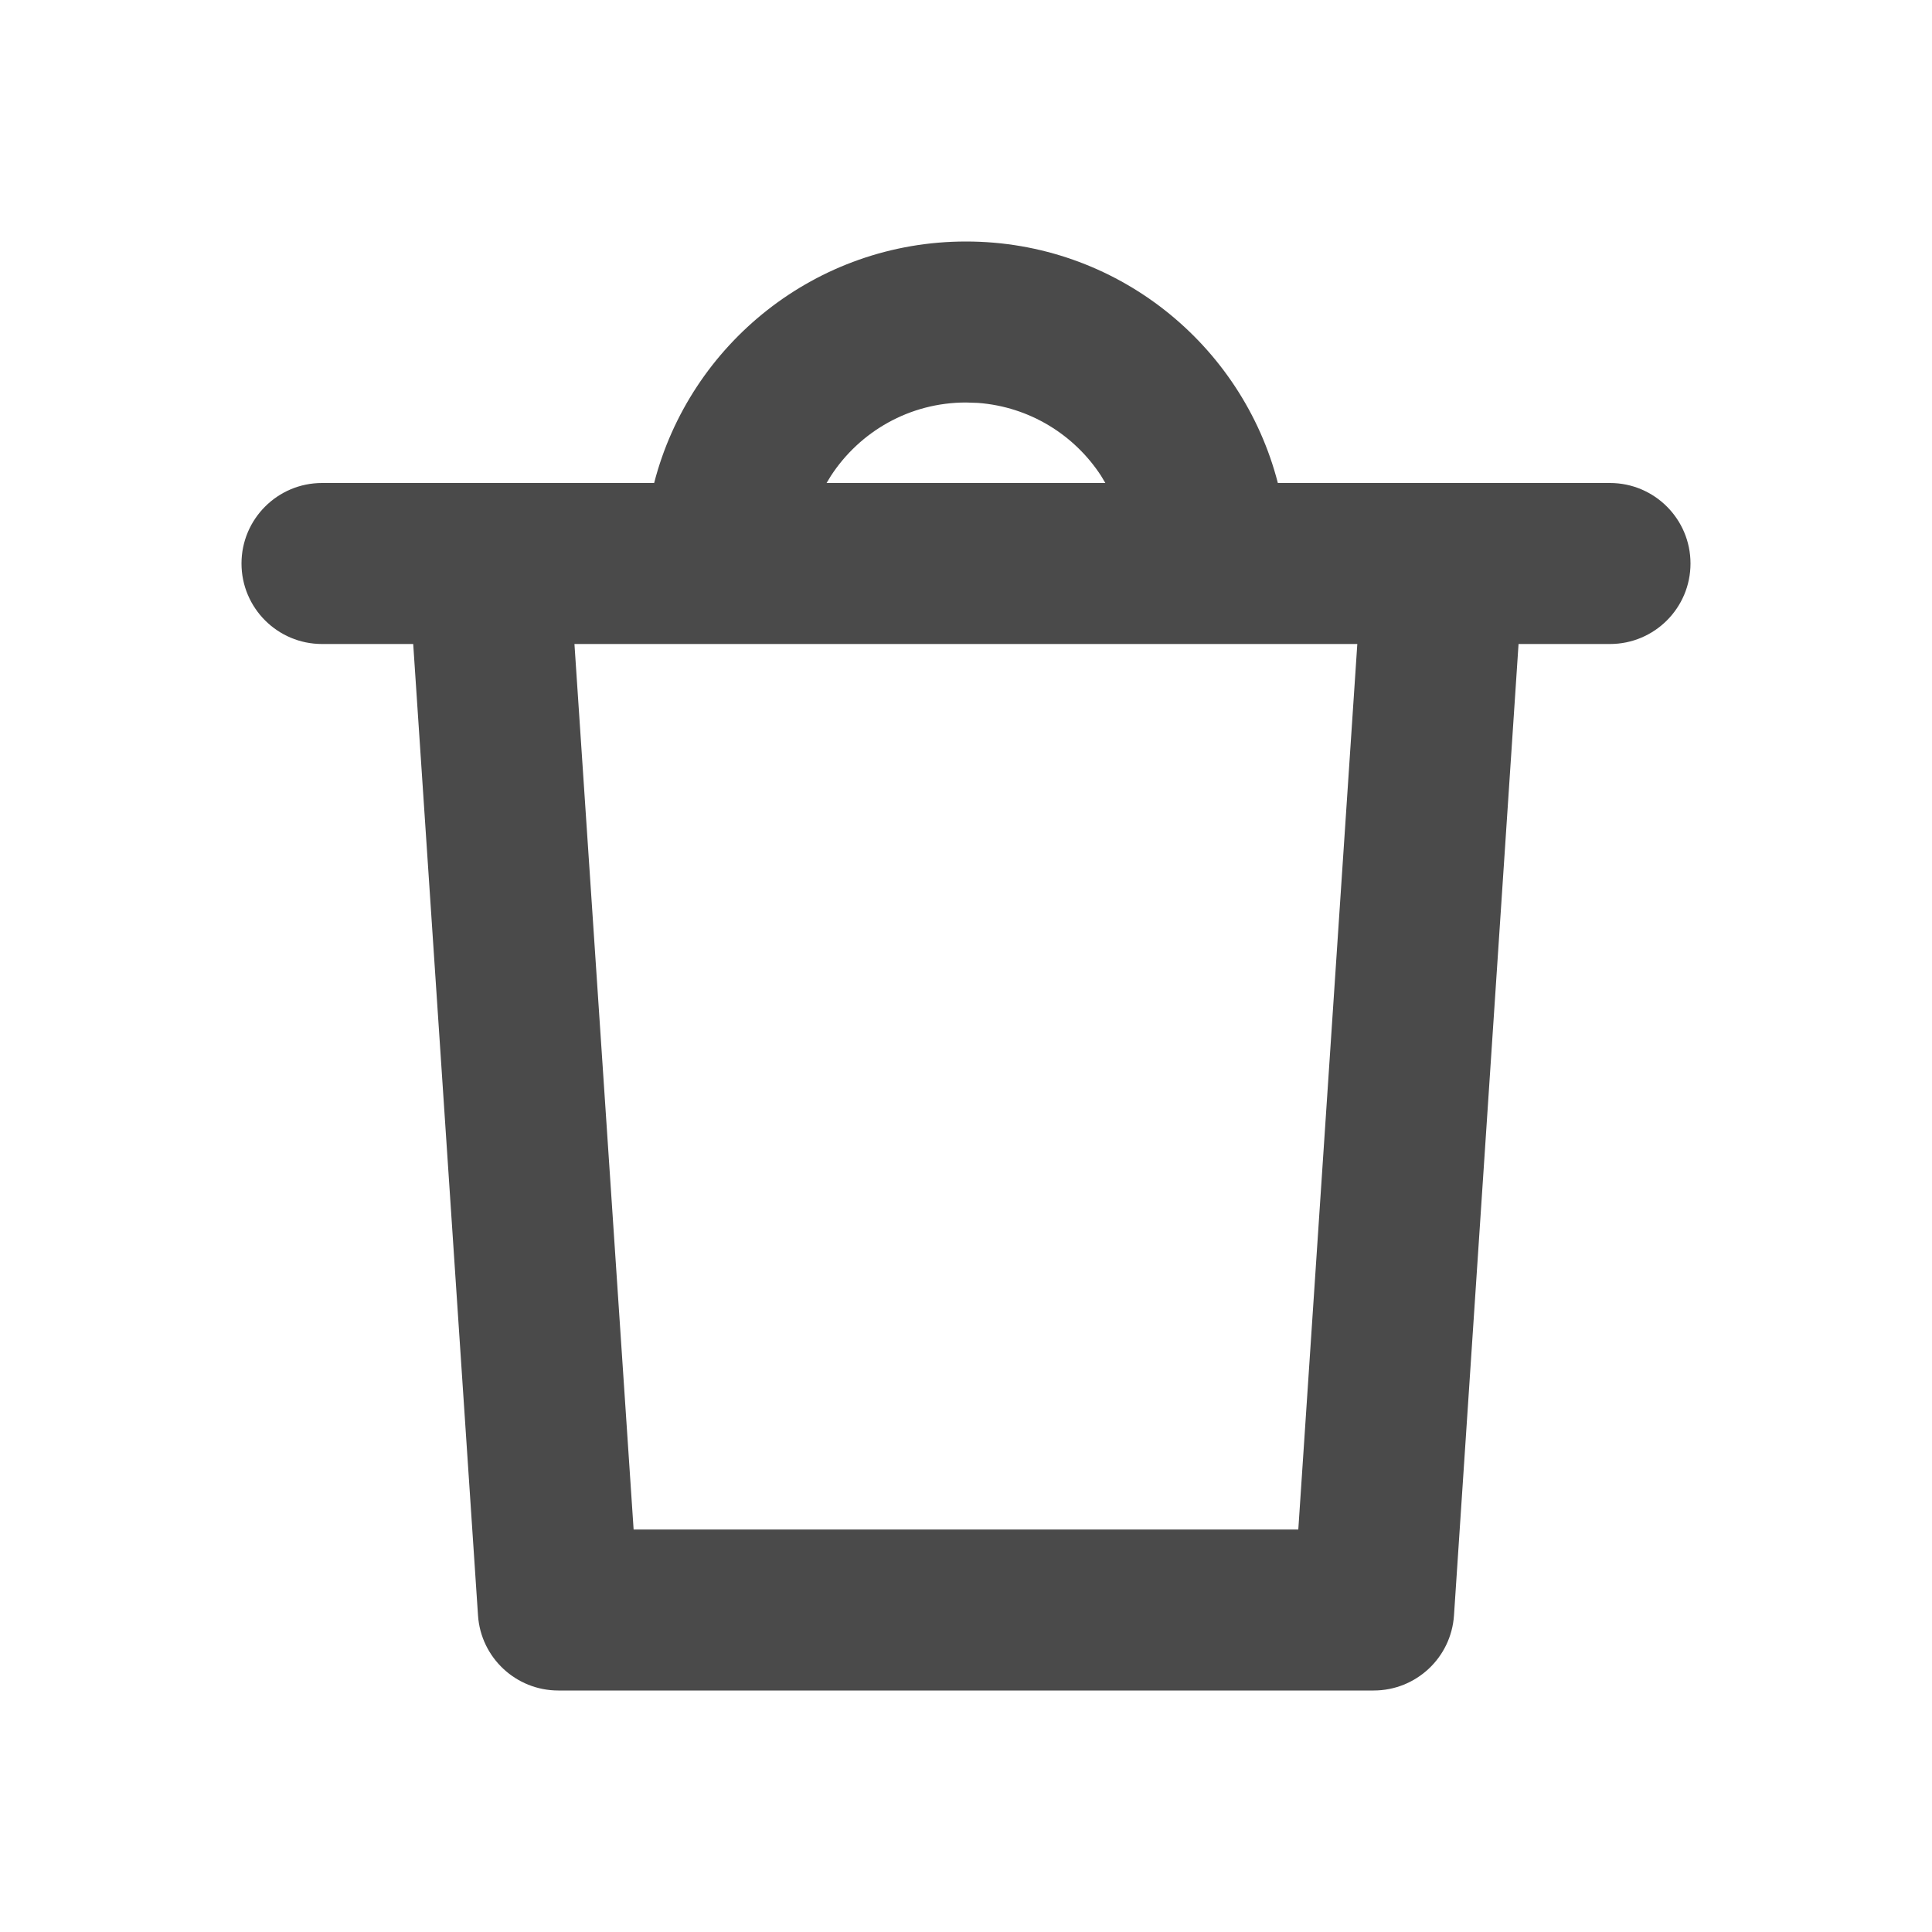 <svg width="24" height="24" viewBox="0 0 24 24" fill="none" xmlns="http://www.w3.org/2000/svg">
<path d="M12 3C13.864 3 15.43 4.275 15.874 6L20 6C20.552 6 21 6.448 21 7C21 7.552 20.552 8 20 8H18.864L18.062 20.067C18.027 20.592 17.591 21 17.064 21H6.936C6.409 21 5.973 20.592 5.938 20.067L5.133 8H4C3.448 8 3 7.552 3 7C3 6.448 3.448 6 4 6L8.126 6C8.57 4.275 10.136 3 12 3ZM16.861 8H7.136L7.871 19H16.128L16.861 8ZM12 5C11.297 5 10.679 5.363 10.322 5.911L10.268 6H13.731L13.678 5.911C13.347 5.402 12.79 5.053 12.149 5.005L12 5Z" fill="#4A4A4A"/>
</svg>
